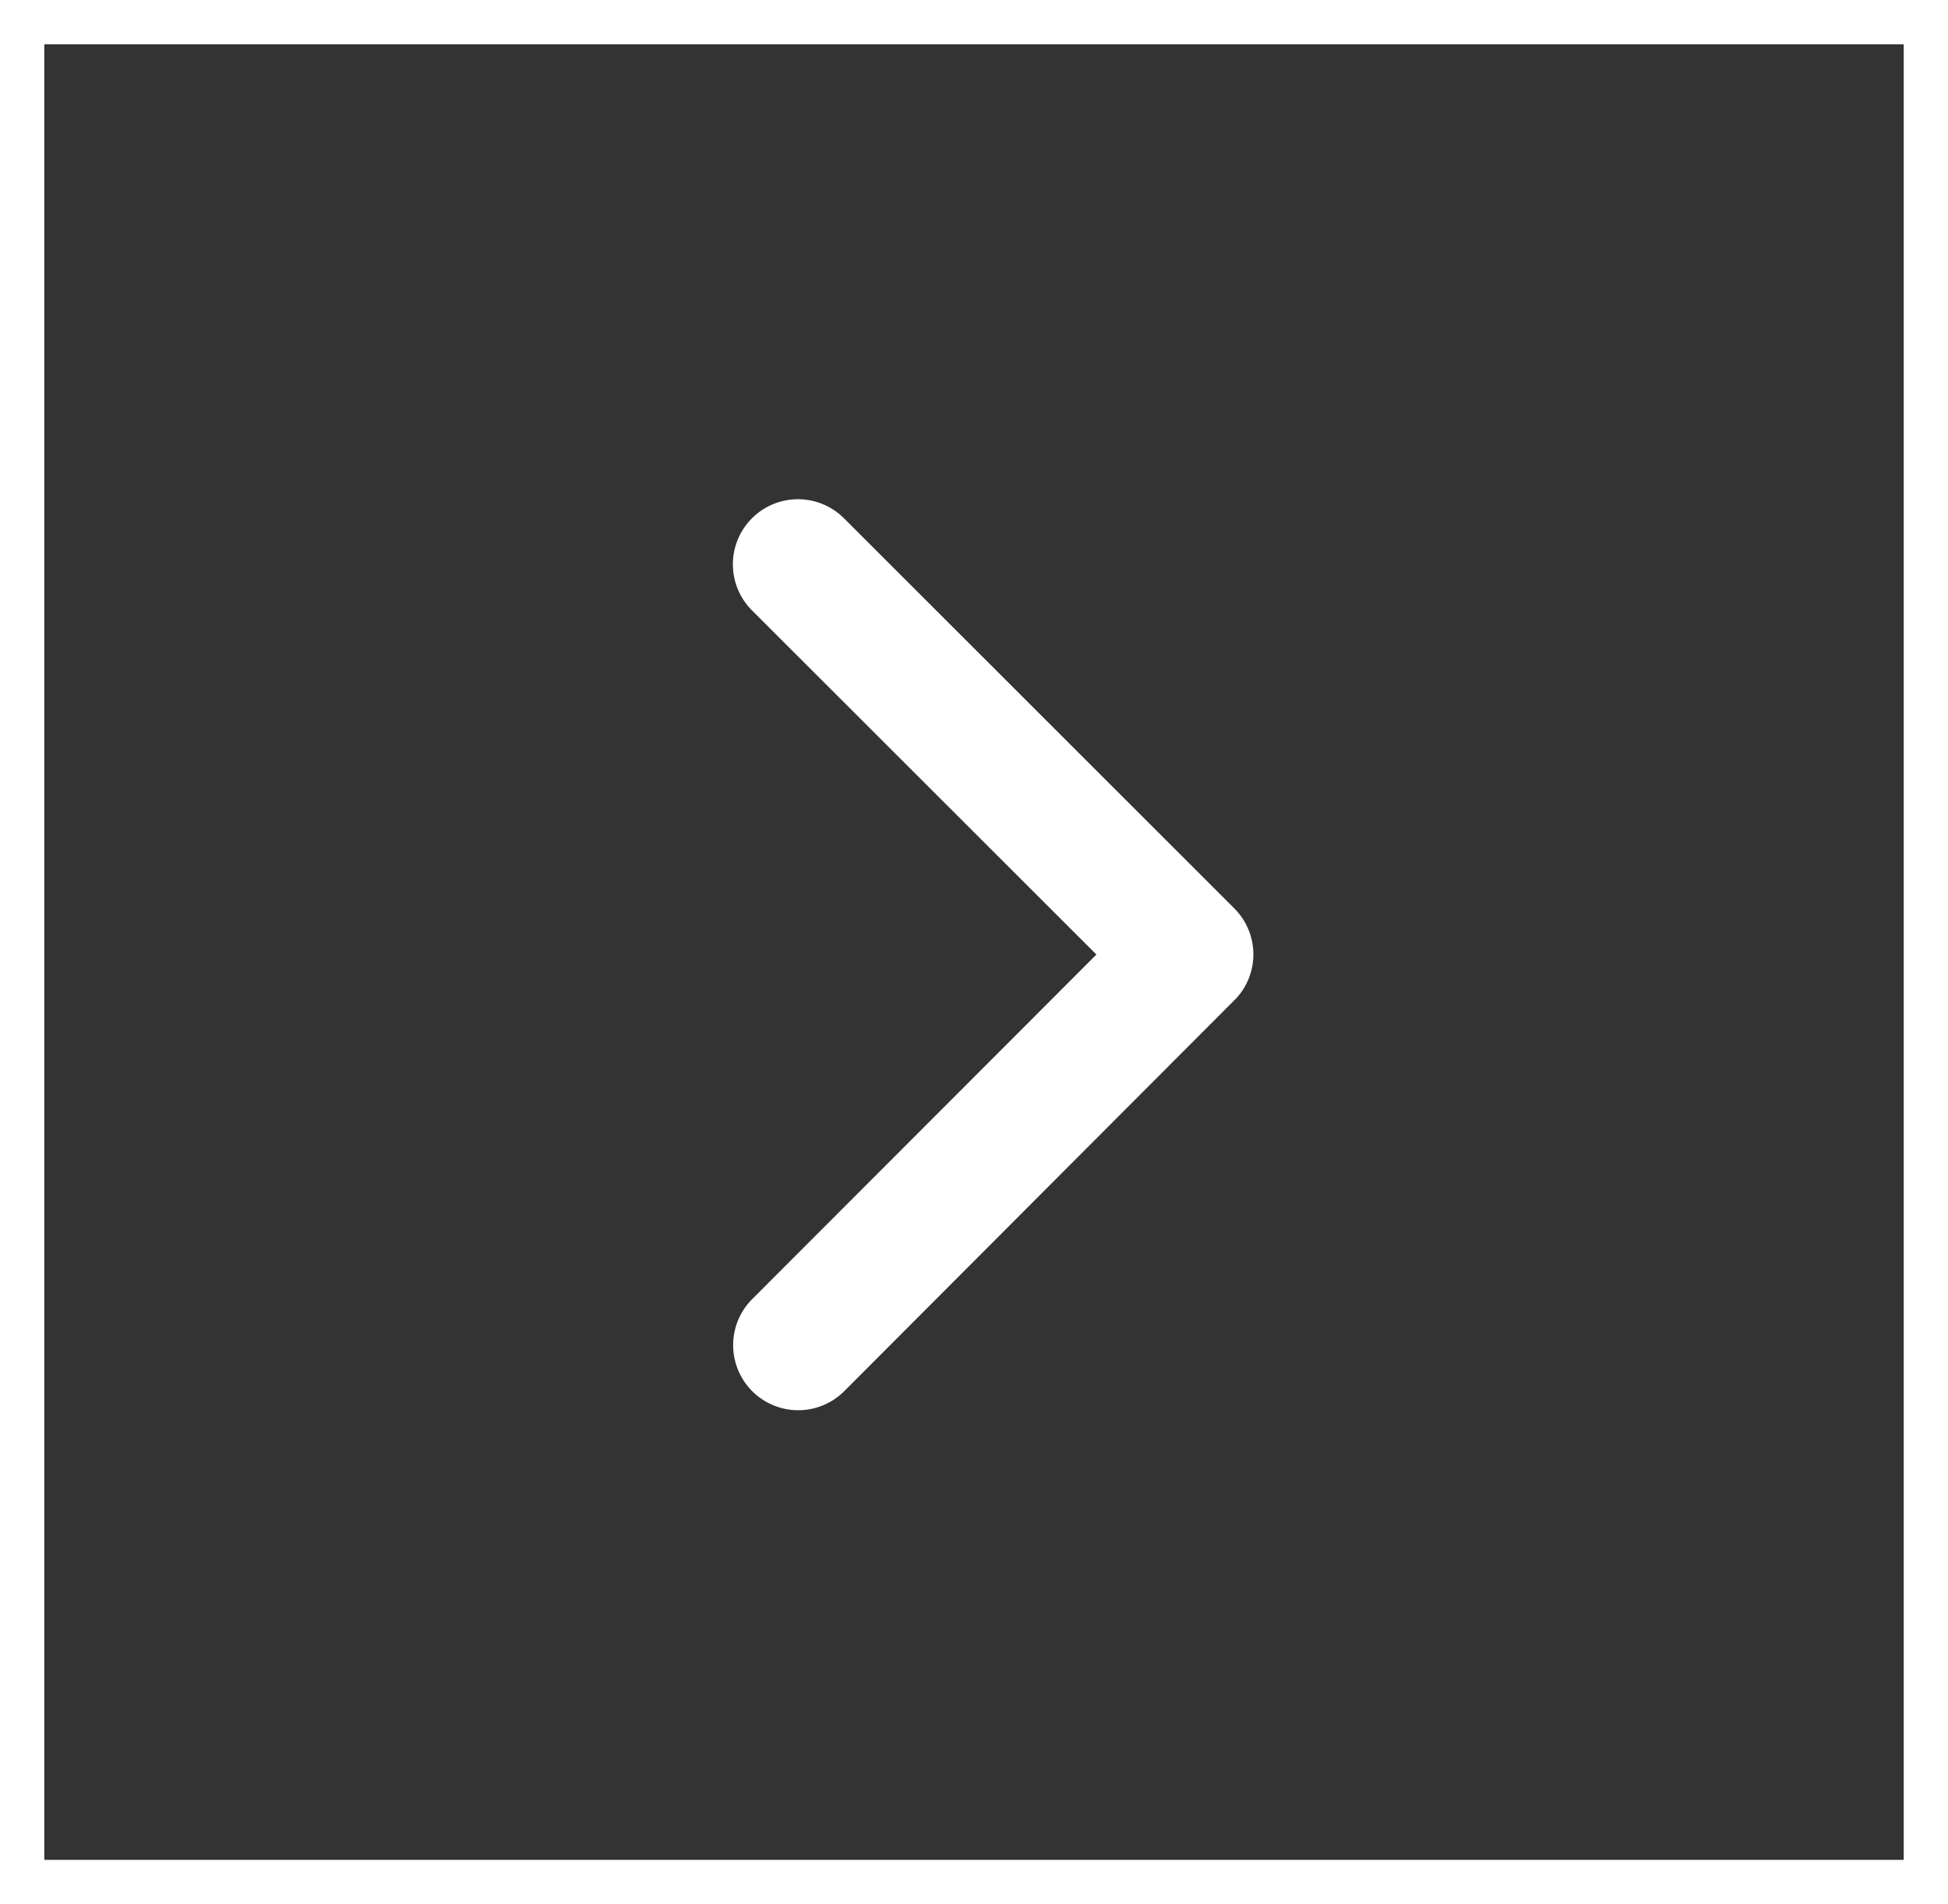 <svg xmlns="http://www.w3.org/2000/svg" width="44" height="43" viewBox="0 0 44 43">
  <rect x="0" y="0" width="44" height="43" fill="#333333" stroke="none"/>
  <g id="Group_749" data-name="Group 749" transform="translate(0.445 -0.044)">
    <g id="Rectangle_730" data-name="Rectangle 730" transform="translate(-0.445 0.044)" fill="none" stroke="#fff" stroke-width="1">
      <rect width="44" height="43" stroke="none"/>
      <rect x="0.5" y="0.5" width="43" height="42" fill="none"/>
    </g>
    <path id="Icon_ionic-ios-arrow-back" data-name="Icon ionic-ios-arrow-back" d="M19.464,16.474,11.682,8.7a1.47,1.47,0,1,1,2.082-2.076l8.817,8.81a1.467,1.467,0,0,1,.043,2.027L13.77,26.332a1.47,1.47,0,0,1-2.082-2.076Z" transform="translate(4.856 5.126)" fill="#fff"/>
  </g>
</svg>
